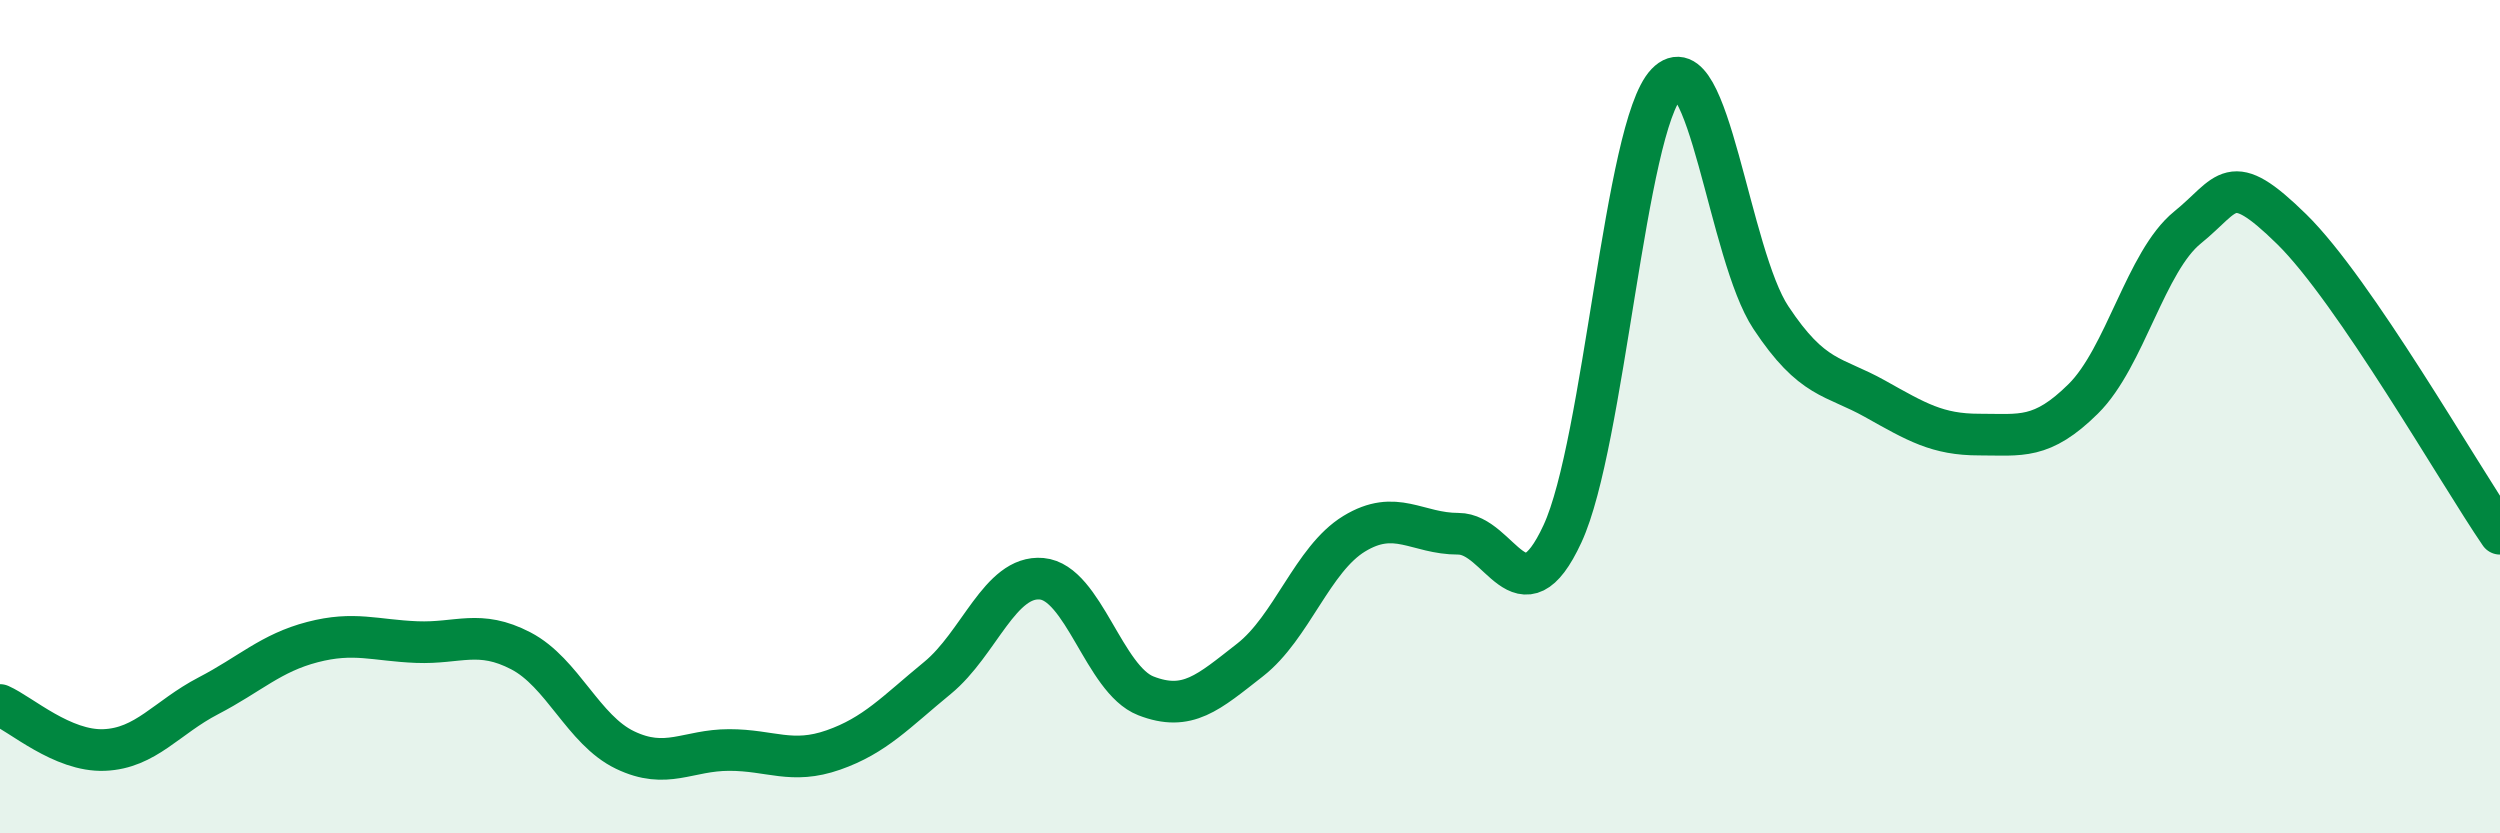 
    <svg width="60" height="20" viewBox="0 0 60 20" xmlns="http://www.w3.org/2000/svg">
      <path
        d="M 0,16.92 C 0.5,17.14 1.5,18.04 2.5,18 C 3.5,17.96 4,17.22 5,16.7 C 6,16.18 6.5,15.67 7.5,15.41 C 8.5,15.15 9,15.37 10,15.41 C 11,15.45 11.5,15.1 12.5,15.62 C 13.5,16.14 14,17.52 15,18 C 16,18.48 16.5,18 17.5,18 C 18.5,18 19,18.35 20,18 C 21,17.65 21.5,17.09 22.5,16.27 C 23.5,15.45 24,13.8 25,13.89 C 26,13.98 26.5,16.31 27.5,16.7 C 28.5,17.09 29,16.62 30,15.84 C 31,15.06 31.5,13.42 32.5,12.81 C 33.5,12.2 34,12.81 35,12.81 C 36,12.81 36.5,14.97 37.5,12.81 C 38.5,10.65 39,3.04 40,2 C 41,0.96 41.5,6.11 42.5,7.62 C 43.5,9.13 44,9.01 45,9.57 C 46,10.13 46.5,10.43 47.5,10.43 C 48.5,10.43 49,10.56 50,9.57 C 51,8.58 51.5,6.27 52.5,5.46 C 53.5,4.65 53.5,4.03 55,5.5 C 56.5,6.97 59,11.35 60,12.81L60 20L0 20Z"
        fill="#008740"
        opacity="0.1"
        stroke-linecap="round"
        stroke-linejoin="round"
      />
      <path
        d="M 0,16.92 C 0.5,17.14 1.5,18.04 2.5,18 C 3.5,17.96 4,17.22 5,16.7 C 6,16.18 6.5,15.67 7.5,15.41 C 8.5,15.15 9,15.37 10,15.41 C 11,15.45 11.5,15.1 12.5,15.62 C 13.5,16.14 14,17.52 15,18 C 16,18.48 16.5,18 17.5,18 C 18.5,18 19,18.35 20,18 C 21,17.65 21.5,17.09 22.5,16.27 C 23.5,15.45 24,13.8 25,13.89 C 26,13.98 26.5,16.31 27.5,16.7 C 28.5,17.09 29,16.62 30,15.84 C 31,15.06 31.5,13.42 32.5,12.81 C 33.5,12.2 34,12.81 35,12.81 C 36,12.81 36.5,14.97 37.5,12.81 C 38.5,10.65 39,3.04 40,2 C 41,0.96 41.5,6.11 42.5,7.62 C 43.5,9.13 44,9.01 45,9.57 C 46,10.13 46.5,10.43 47.5,10.43 C 48.5,10.43 49,10.56 50,9.57 C 51,8.58 51.5,6.27 52.5,5.46 C 53.5,4.65 53.5,4.03 55,5.5 C 56.5,6.97 59,11.35 60,12.81"
        stroke="#008740"
        stroke-width="1"
        fill="none"
        stroke-linecap="round"
        stroke-linejoin="round"
      />
    </svg>
  